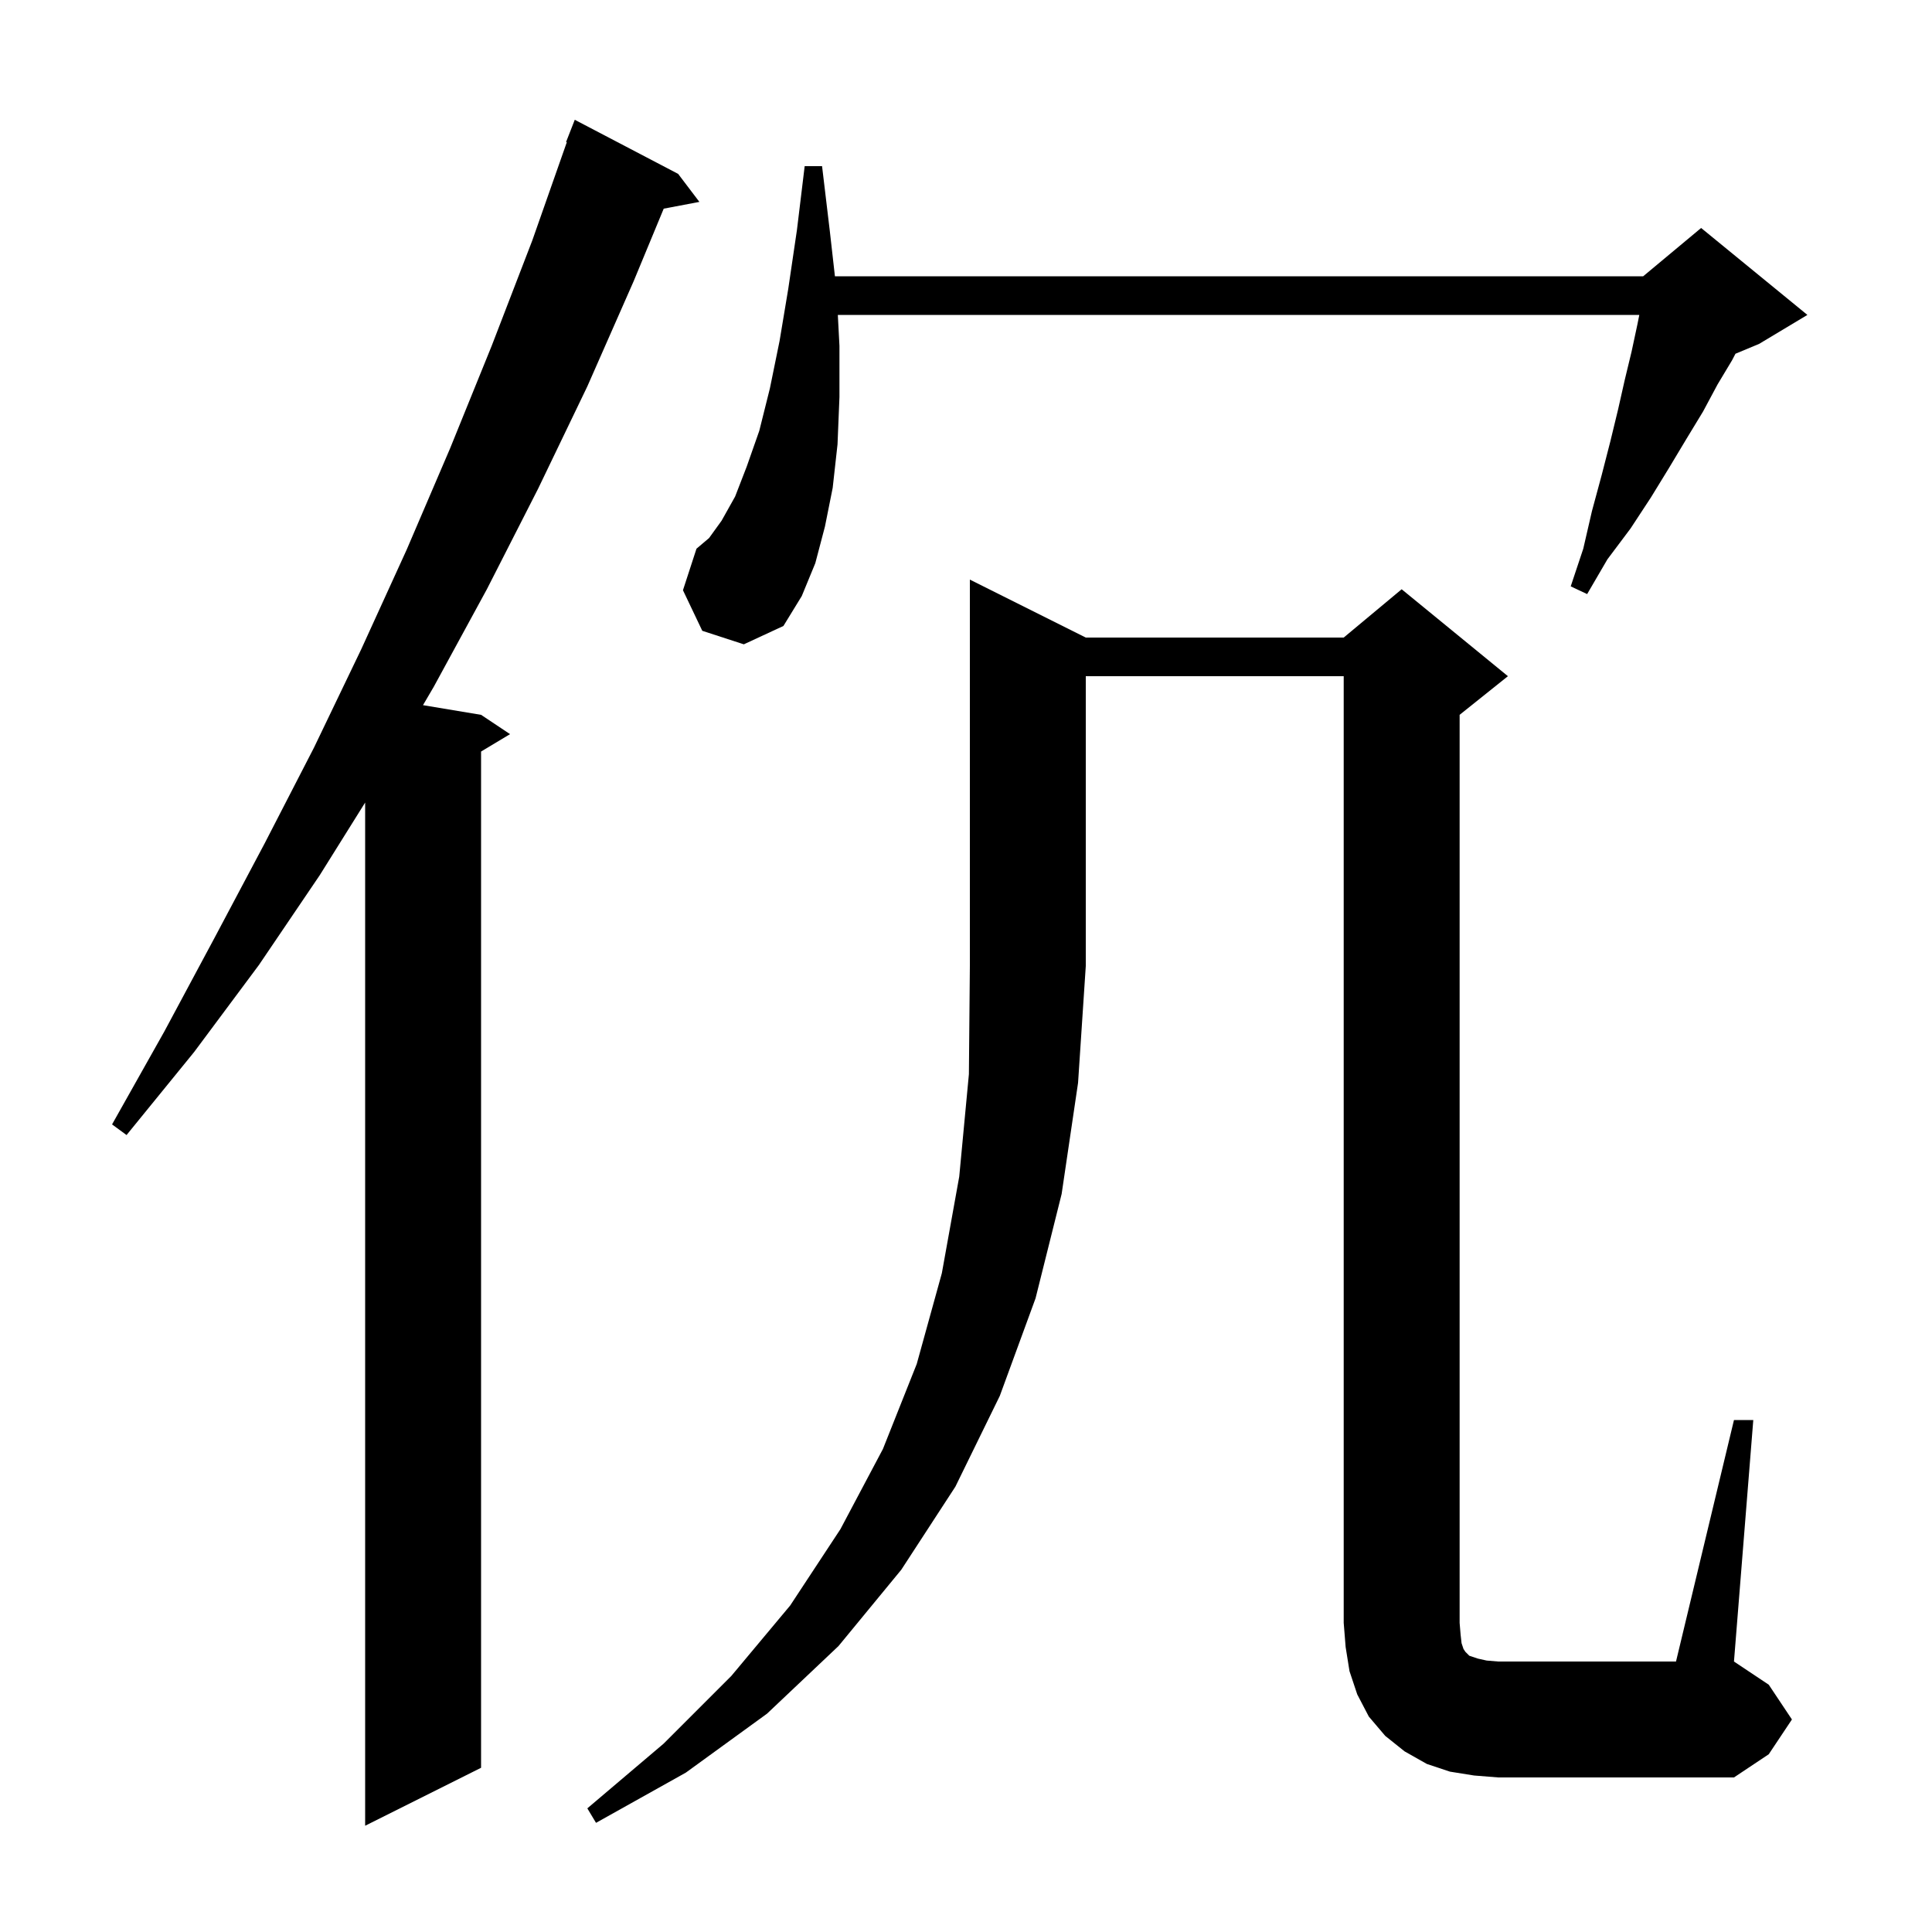 <svg xmlns="http://www.w3.org/2000/svg" xmlns:xlink="http://www.w3.org/1999/xlink" version="1.1" baseProfile="full" viewBox="0 0 200 200" width="200" height="200">
<g fill="black">
<path d="M 70.2 18.0 L 72.4 20.9 L 68.708 21.6 L 65.6 29.1 L 60.8 40.0 L 55.7 50.6 L 50.4 61.0 L 44.9 71.1 L 43.788 72.998 L 49.8 74.0 L 52.8 76.0 L 49.8 77.8 L 49.8 183.0 L 37.8 189.0 L 37.8 83.08 L 33.1 90.6 L 26.8 99.9 L 20.1 108.9 L 13.1 117.5 L 11.6 116.4 L 17.0 106.8 L 22.2 97.1 L 27.4 87.3 L 32.5 77.4 L 37.4 67.2 L 42.1 56.9 L 46.6 46.4 L 50.9 35.8 L 55.1 24.9 L 58.676 14.722 L 58.6 14.7 L 59.5 12.4 Z M 112.4 66.0 L 139.1 66.0 L 145.1 61.0 L 156.1 70.0 L 151.1 74.0 L 151.1 168.0 L 151.2 169.2 L 151.3 170.1 L 151.5 170.7 L 151.7 171.0 L 152.1 171.4 L 153.0 171.7 L 153.9 171.9 L 155.1 172.0 L 173.5 172.0 L 179.5 147.0 L 181.5 147.0 L 179.5 172.0 L 183.1 174.4 L 185.5 178.0 L 183.1 181.6 L 179.5 184.0 L 155.1 184.0 L 152.6 183.8 L 150.1 183.4 L 147.7 182.6 L 145.4 181.3 L 143.4 179.7 L 141.7 177.7 L 140.5 175.4 L 139.7 173.0 L 139.3 170.5 L 139.1 168.0 L 139.1 70.0 L 112.4 70.0 L 112.4 100.0 L 111.6 112.1 L 109.9 123.6 L 107.2 134.4 L 103.5 144.5 L 98.9 153.9 L 93.3 162.5 L 86.8 170.4 L 79.4 177.4 L 71.0 183.5 L 61.7 188.7 L 60.8 187.2 L 68.7 180.5 L 75.7 173.5 L 81.8 166.2 L 87.0 158.3 L 91.4 150.0 L 94.9 141.2 L 97.5 131.8 L 99.3 121.8 L 100.3 111.2 L 100.4 100.0 L 100.4 60.0 Z M 72.7 65.3 L 70.7 61.1 L 72.1 56.8 L 73.4 55.7 L 74.7 53.9 L 76.1 51.4 L 77.3 48.3 L 78.6 44.6 L 79.7 40.2 L 80.7 35.3 L 81.6 29.9 L 82.5 23.8 L 83.3 17.2 L 85.1 17.2 L 85.9 23.9 L 86.431 28.6 L 170.1 28.6 L 176.1 23.6 L 187.1 32.6 L 182.1 35.6 L 179.654 36.619 L 179.3 37.3 L 177.8 39.8 L 176.3 42.6 L 174.6 45.4 L 172.8 48.4 L 170.9 51.5 L 168.8 54.7 L 166.4 57.9 L 164.3 61.5 L 162.6 60.7 L 163.9 56.8 L 164.8 52.9 L 165.8 49.2 L 166.7 45.7 L 167.5 42.4 L 168.2 39.3 L 168.9 36.4 L 169.5 33.6 L 169.7 32.6 L 86.732 32.6 L 86.9 35.8 L 86.9 41.1 L 86.7 46.0 L 86.2 50.5 L 85.4 54.5 L 84.4 58.3 L 83.0 61.7 L 81.1 64.8 L 77.0 66.7 Z " />
</g>
</svg>
